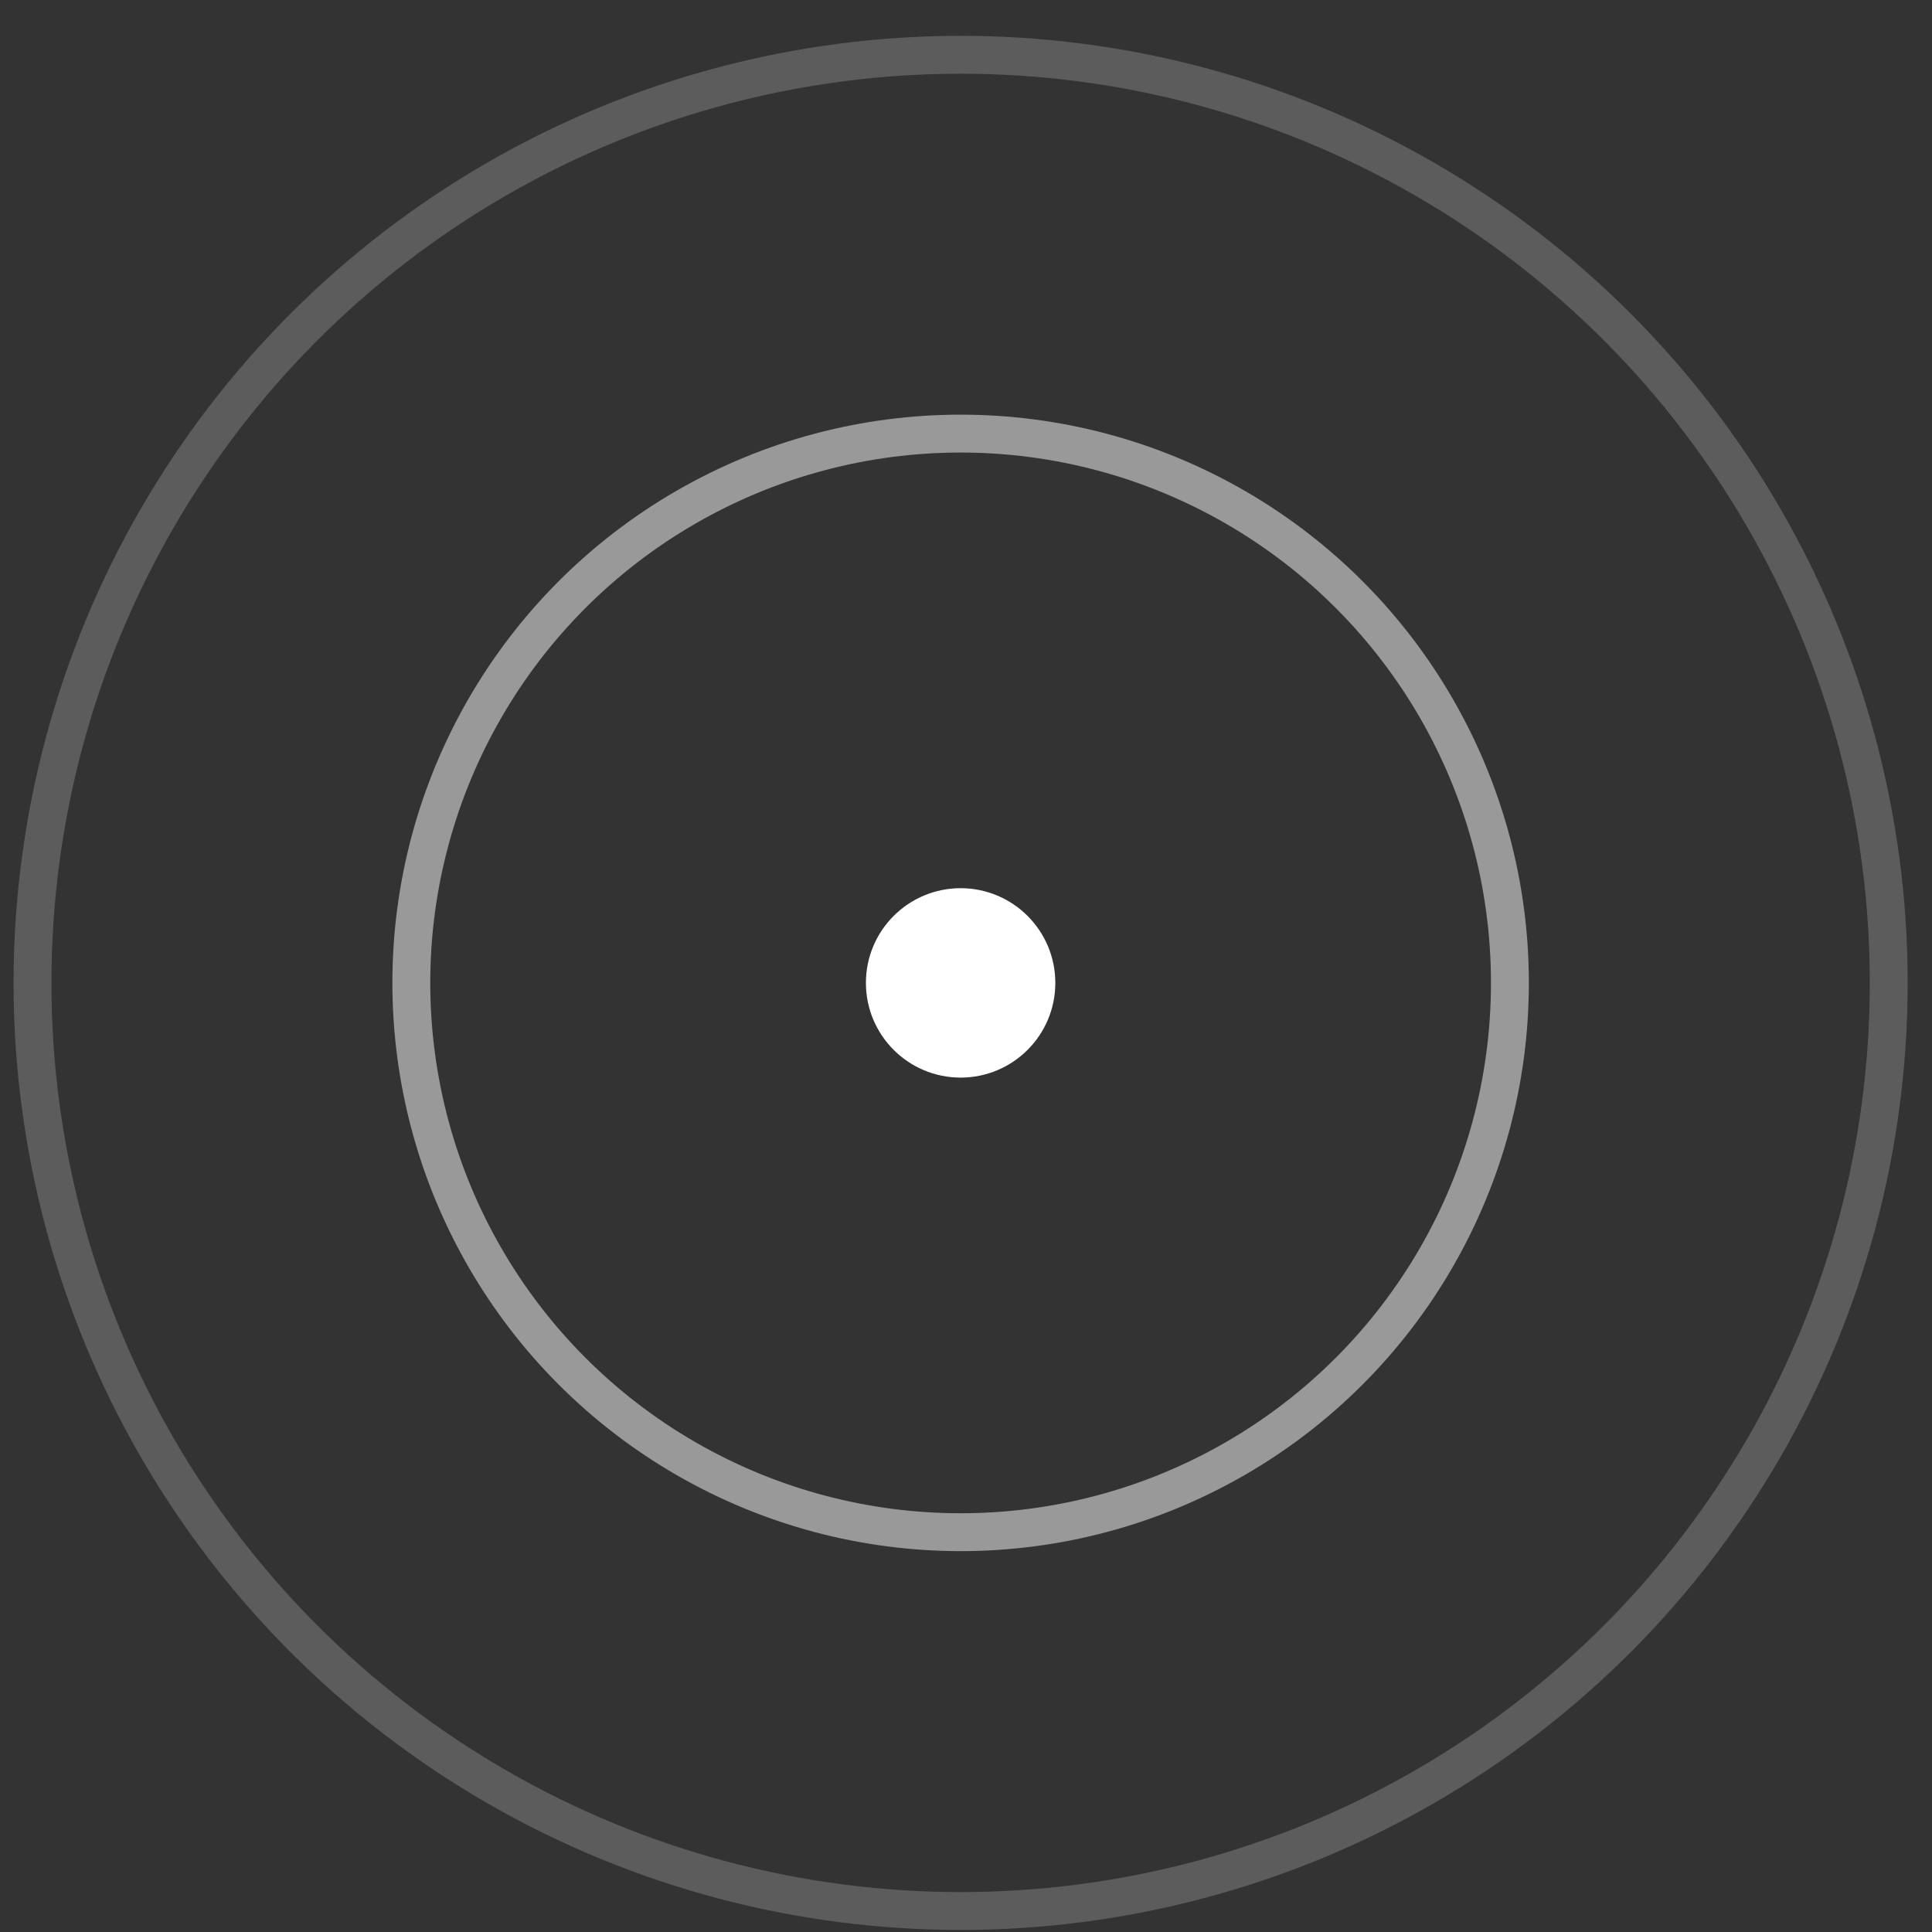 <?xml version="1.0" encoding="utf-8" ?><svg width="51" height="51" viewBox="0 0 51 51" fill="none" xmlns="http://www.w3.org/2000/svg">
<rect x="0" y="0" width="51" height="51" fill="#333333" stroke="none"/>
<circle cx="25.358" cy="25.946" r="24.5" stroke="white" stroke-opacity="0.2"/>
<circle cx="25.358" cy="25.946" r="14.5" stroke="white" stroke-opacity="0.5"/>
<circle cx="25.358" cy="25.946" r="2" fill="white" stroke="white"/>
</svg>
